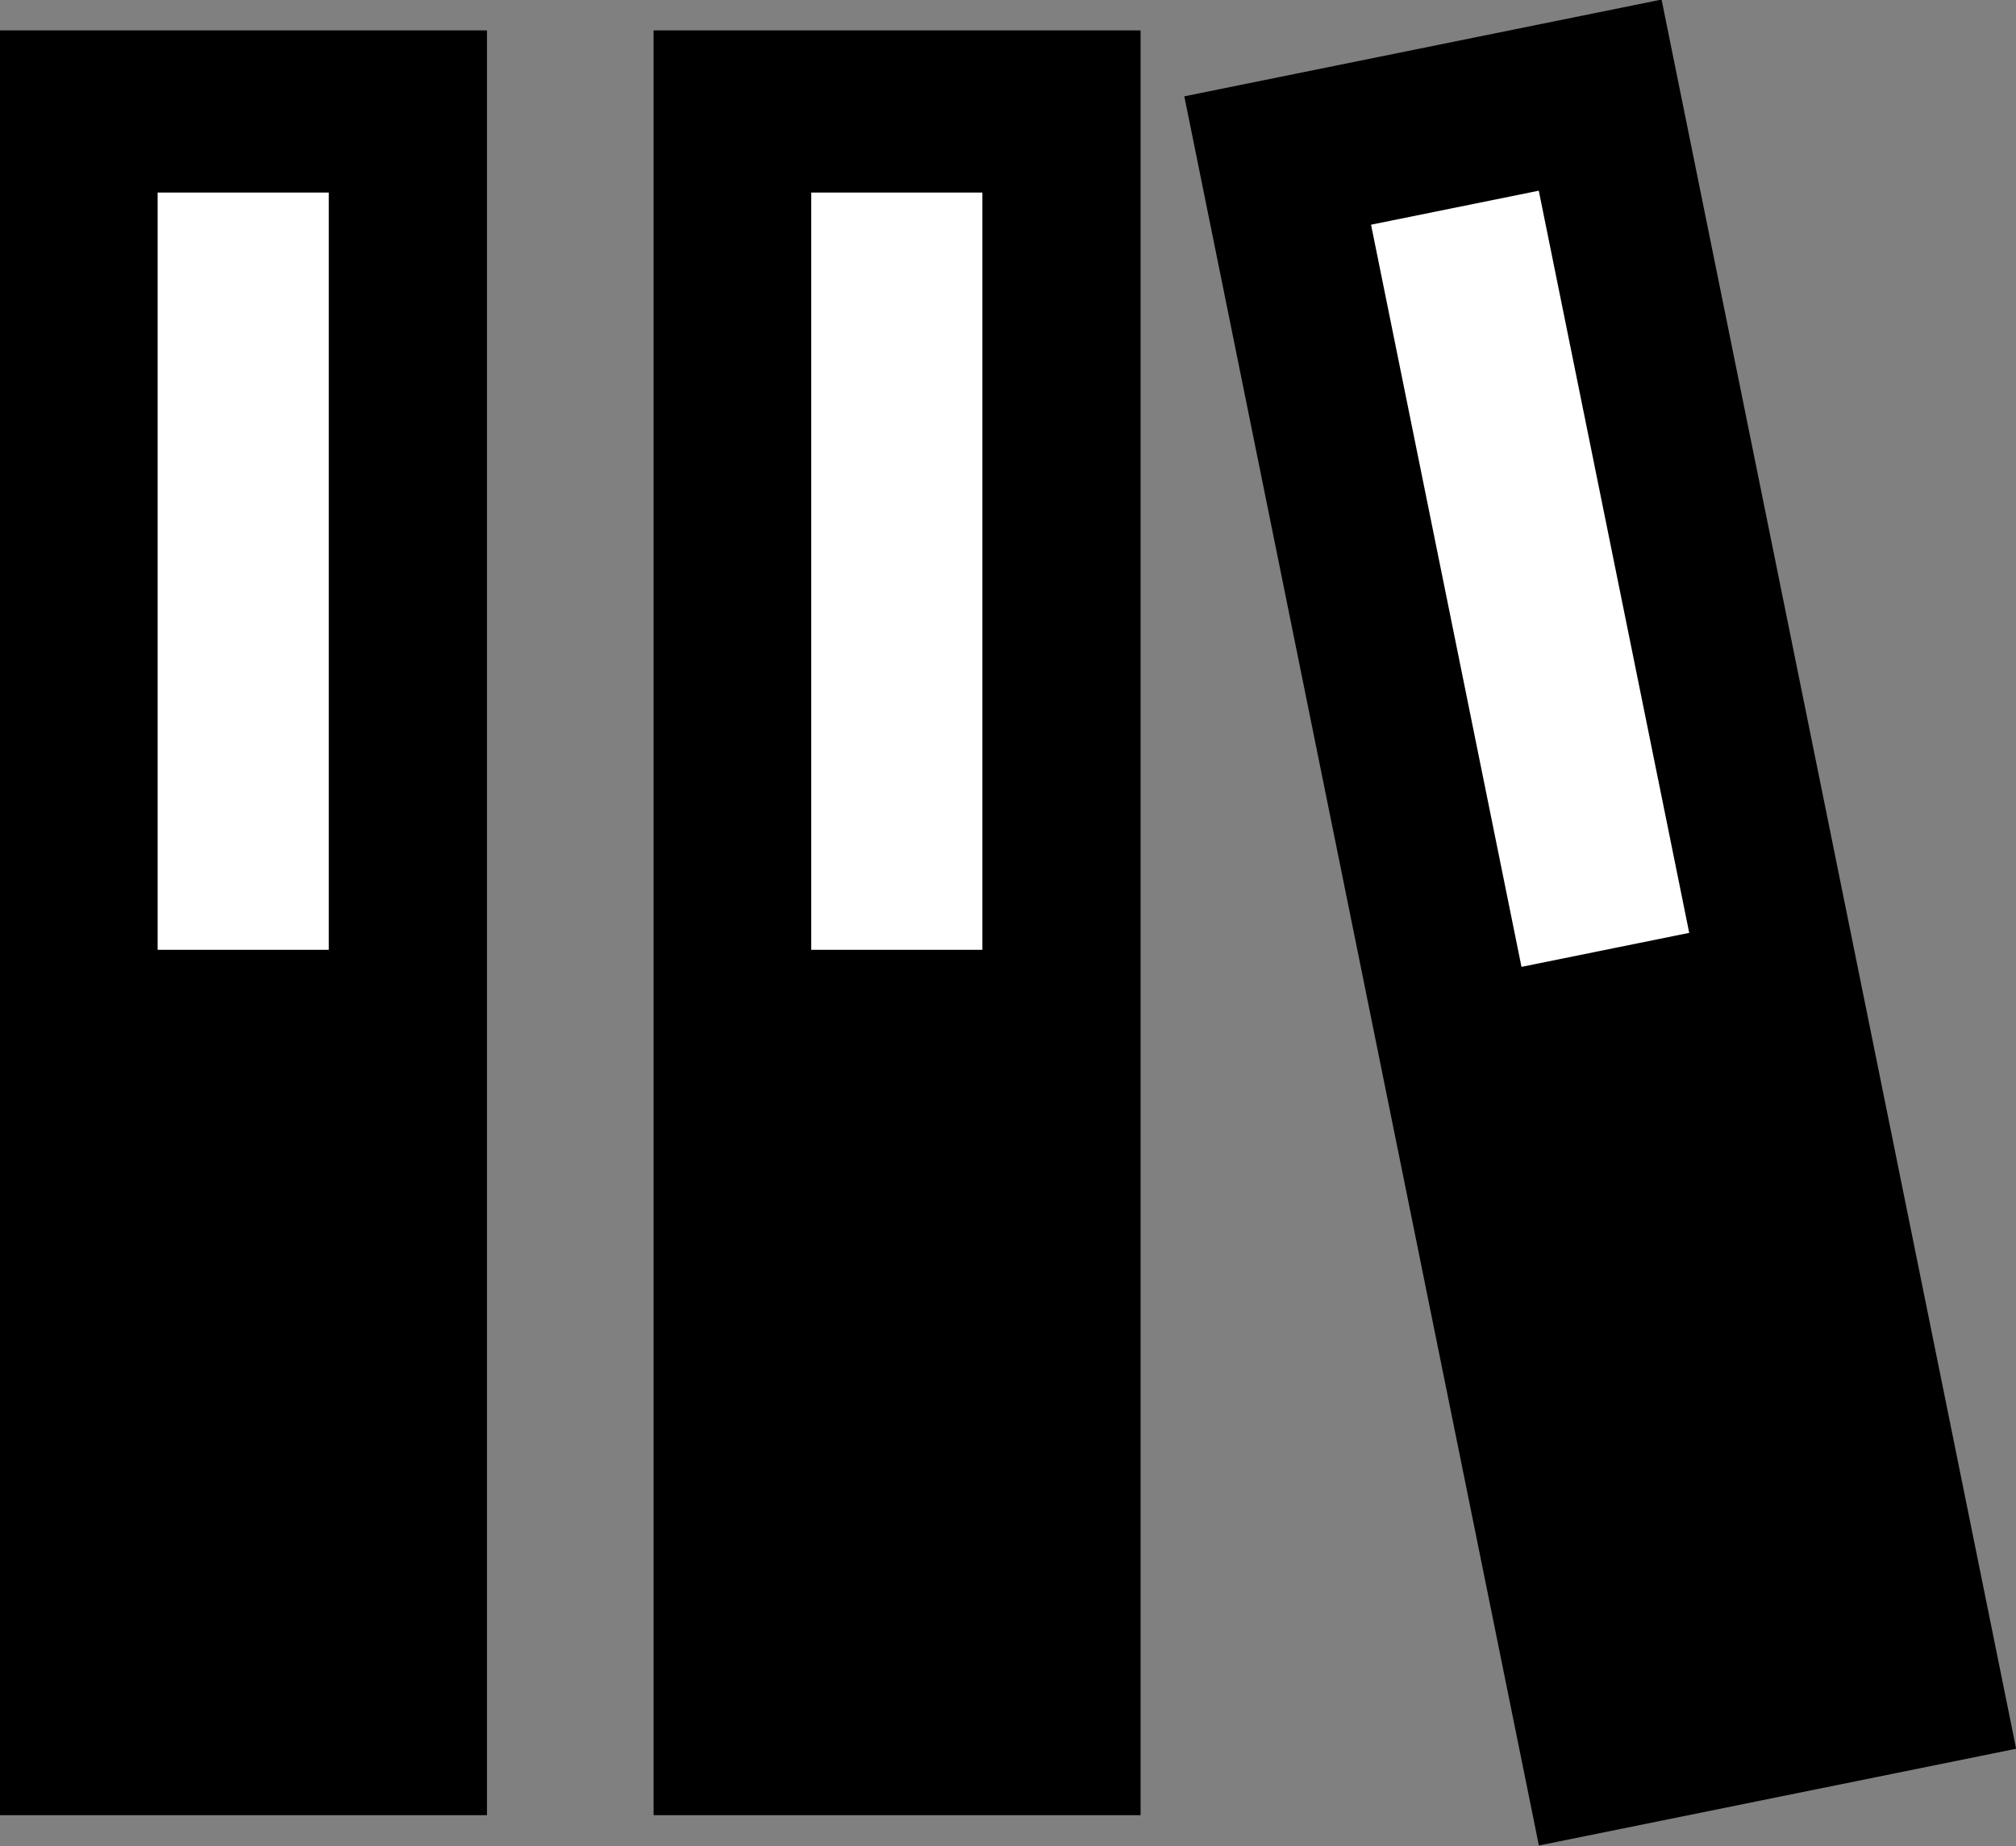 <?xml version="1.0" encoding="UTF-8"?>
<svg xmlns="http://www.w3.org/2000/svg" id="_イヤー_2" viewBox="0 0 35.81 32.79">
  <rect x="0" y="0" width="35.81" height="32.79" fill="#808080" stroke="none"/>
  <defs>
    <style>.cls-1{fill:#fff;}</style>
  </defs>
  <g id="header">
    <g>
      <rect y=".54" width="8.65" height="31.7"></rect>
      <rect class="cls-1" x="2.8" y="3.42" width="3.04" height="13.45"></rect>
      <rect x="11.61" y=".54" width="8.65" height="31.7"></rect>
      <rect class="cls-1" x="14.41" y="3.42" width="3.04" height="13.45"></rect>
      <rect x="24.1" y=".54" width="8.65" height="31.7" transform="translate(-2.69 5.97) rotate(-11.46)"></rect>
      <rect class="cls-1" x="25.66" y="3.55" width="3.04" height="13.45" transform="translate(-1.5 5.61) rotate(-11.46)"></rect>
    </g>
  </g>
</svg>
